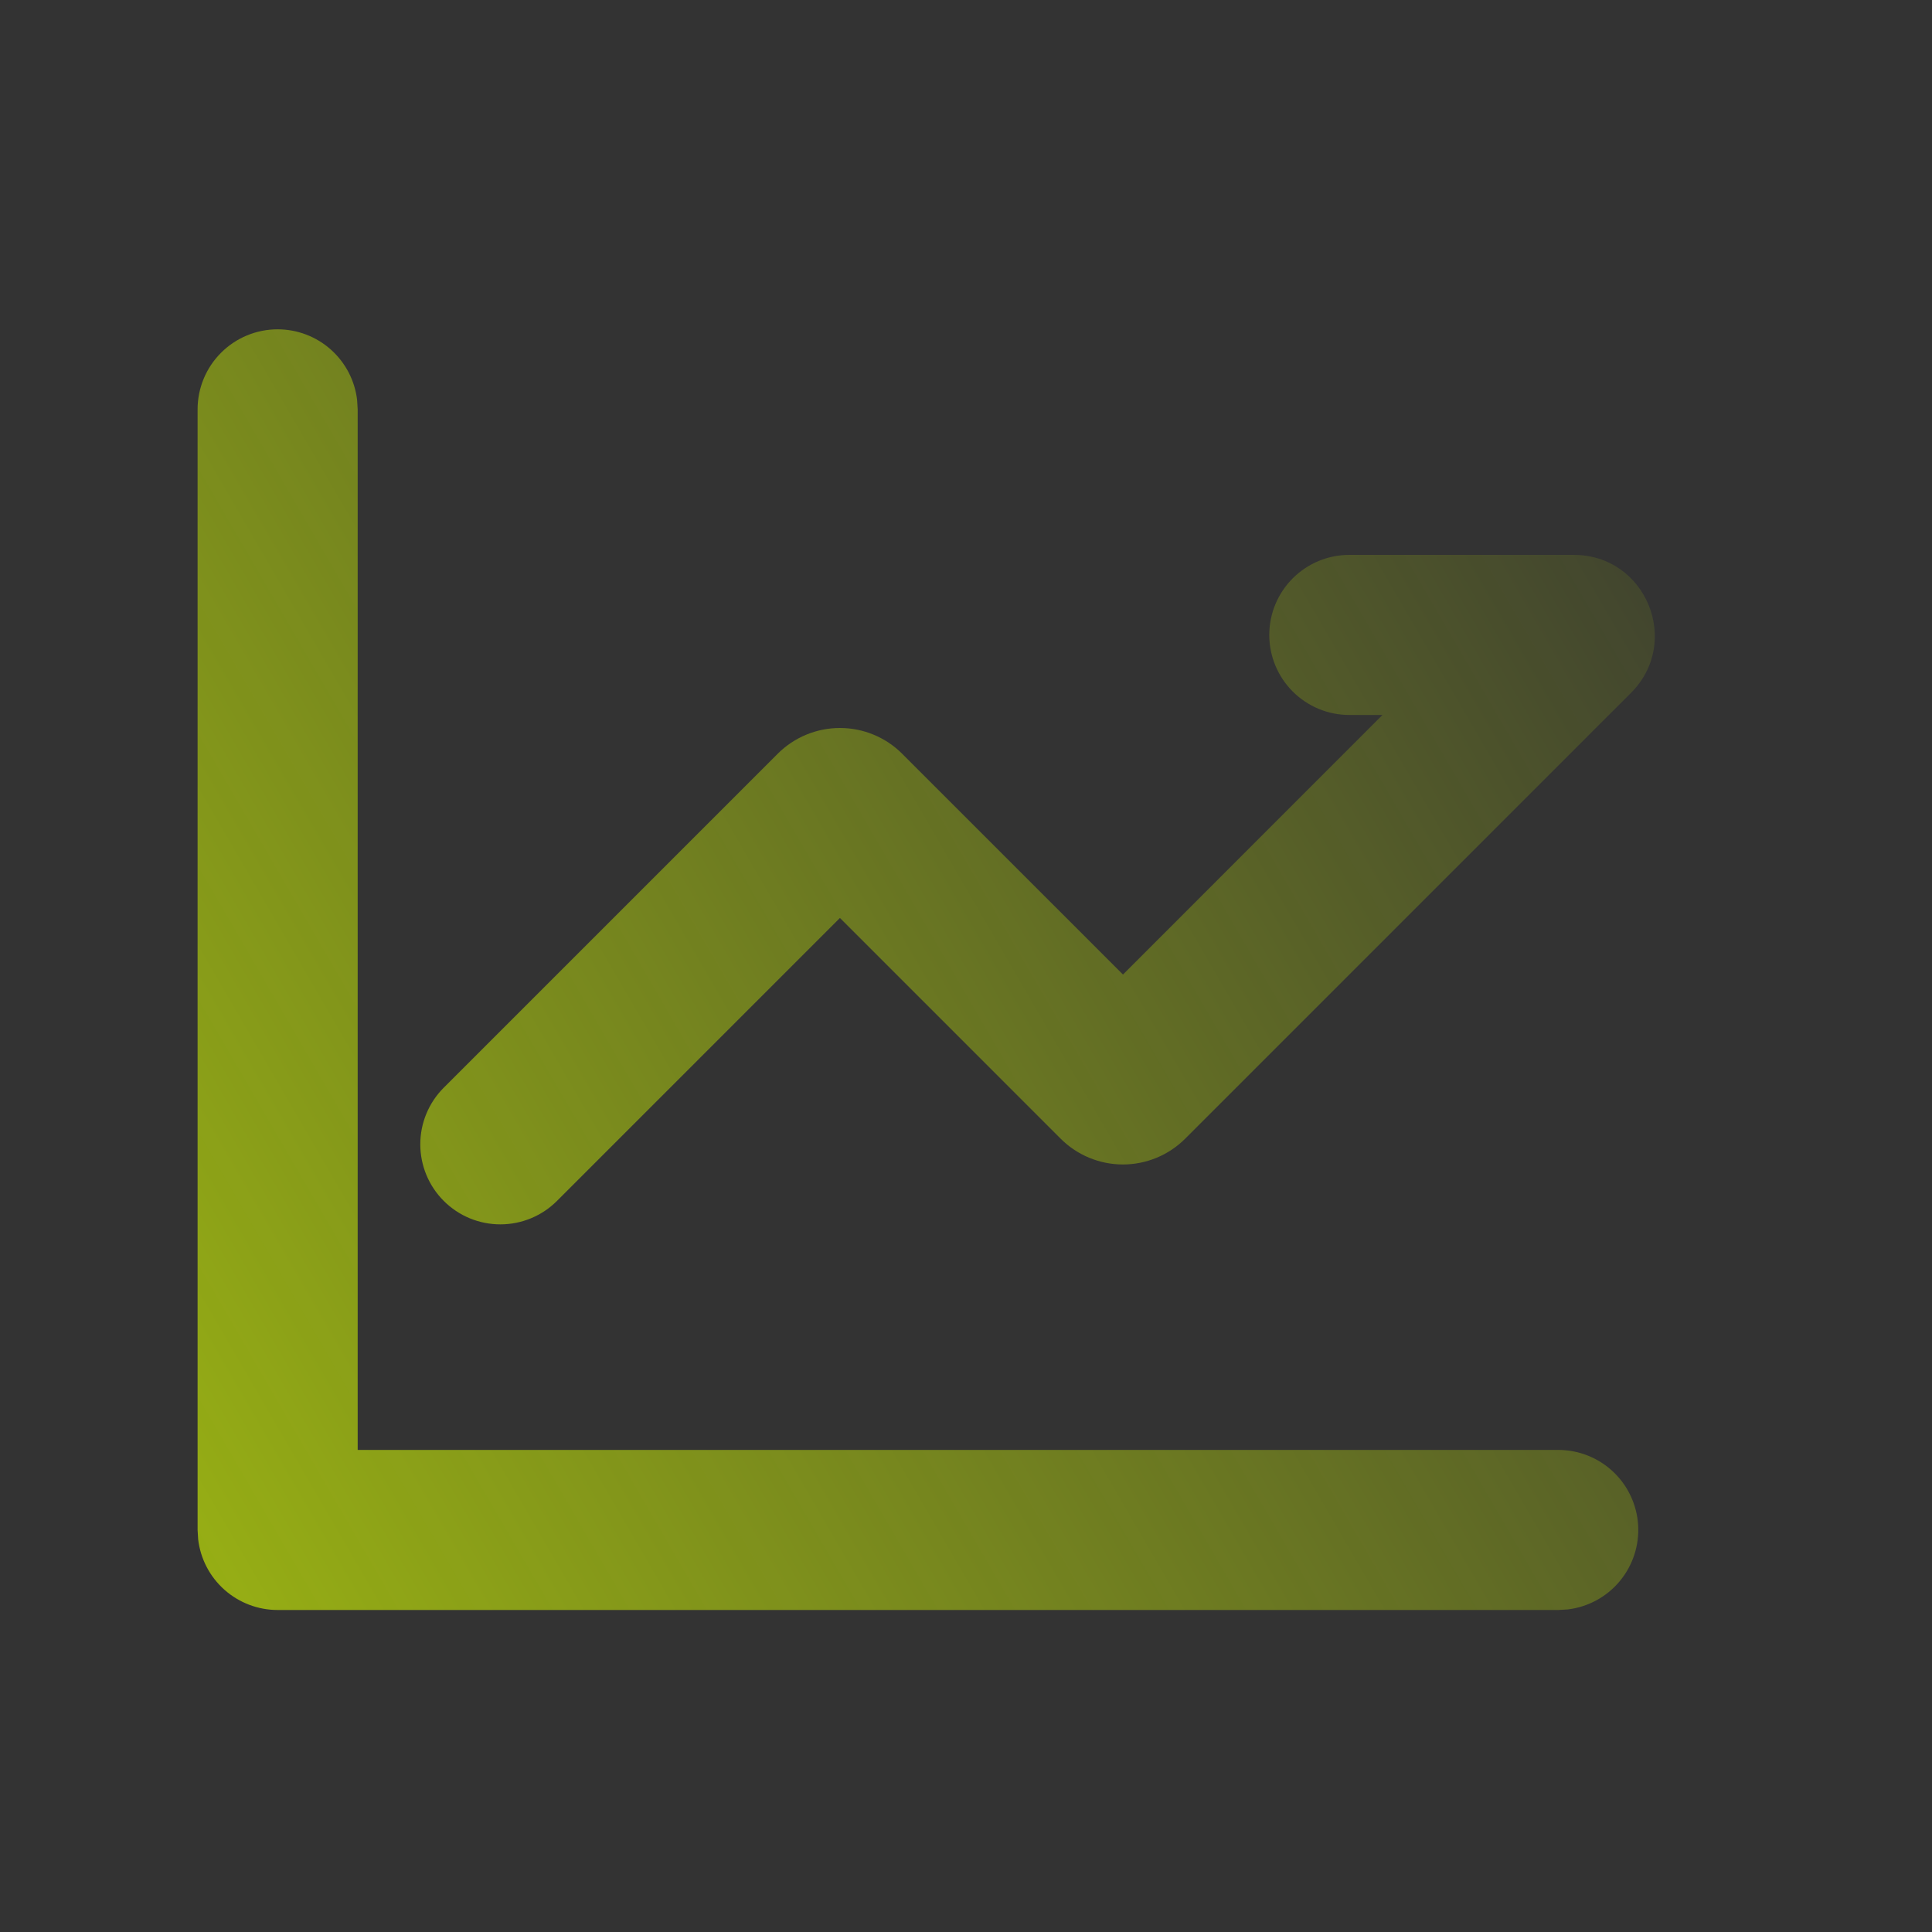 <?xml version="1.0" encoding="UTF-8"?> <svg xmlns="http://www.w3.org/2000/svg" width="88" height="88" viewBox="0 0 88 88" fill="none"><rect x="0" y="0" width="88" height="88" fill="#333333" stroke="none"/><g clip-path="url(#clip0_2226_3009)"><path d="M12.646 15C13.539 15 14.401 15.328 15.068 15.921C15.735 16.515 16.162 17.332 16.266 18.219L16.292 18.646V66.042H70.979C71.908 66.043 72.802 66.398 73.478 67.036C74.154 67.674 74.56 68.546 74.615 69.474C74.669 70.401 74.367 71.315 73.771 72.028C73.174 72.74 72.329 73.198 71.406 73.308L70.979 73.333H12.646C11.753 73.333 10.891 73.005 10.224 72.412C9.556 71.819 9.13 71.001 9.026 70.114L9 69.688V18.646C9 17.679 9.384 16.752 10.068 16.068C10.752 15.384 11.679 15 12.646 15ZM71.686 25.274C74.968 25.274 76.608 29.241 74.29 31.559L53.982 51.867C53.23 52.618 52.211 53.04 51.148 53.04C50.085 53.04 49.065 52.618 48.313 51.867L38.258 41.812L25.37 54.7C24.686 55.384 23.759 55.768 22.792 55.768C21.825 55.769 20.897 55.385 20.213 54.701C19.529 54.018 19.144 53.09 19.144 52.123C19.143 51.156 19.527 50.228 20.211 49.544L35.421 34.334C35.794 33.961 36.236 33.666 36.723 33.464C37.209 33.262 37.731 33.159 38.258 33.159C38.785 33.159 39.306 33.262 39.793 33.464C40.28 33.666 40.722 33.961 41.094 34.334L51.15 44.389L62.969 32.566H61.46C60.493 32.566 59.566 32.181 58.882 31.498C58.198 30.814 57.814 29.887 57.814 28.92C57.814 27.953 58.198 27.026 58.882 26.342C59.566 25.658 60.493 25.274 61.46 25.274H71.686Z" fill="url(#paint0_linear_2226_3009)"></path></g><defs><linearGradient id="paint0_linear_2226_3009" x1="17.128" y1="87.333" x2="92.1" y2="43.809" gradientUnits="userSpaceOnUse"><stop stop-color="#D8FF00" stop-opacity="0.61"></stop><stop offset="1" stop-color="#D8FF00" stop-opacity="0.05"></stop></linearGradient><clipPath id="clip0_2226_3009"><rect width="87.5" height="87.5" fill="white" transform="matrix(-1 0 0 1 87.5 0)"></rect></clipPath></defs></svg> 